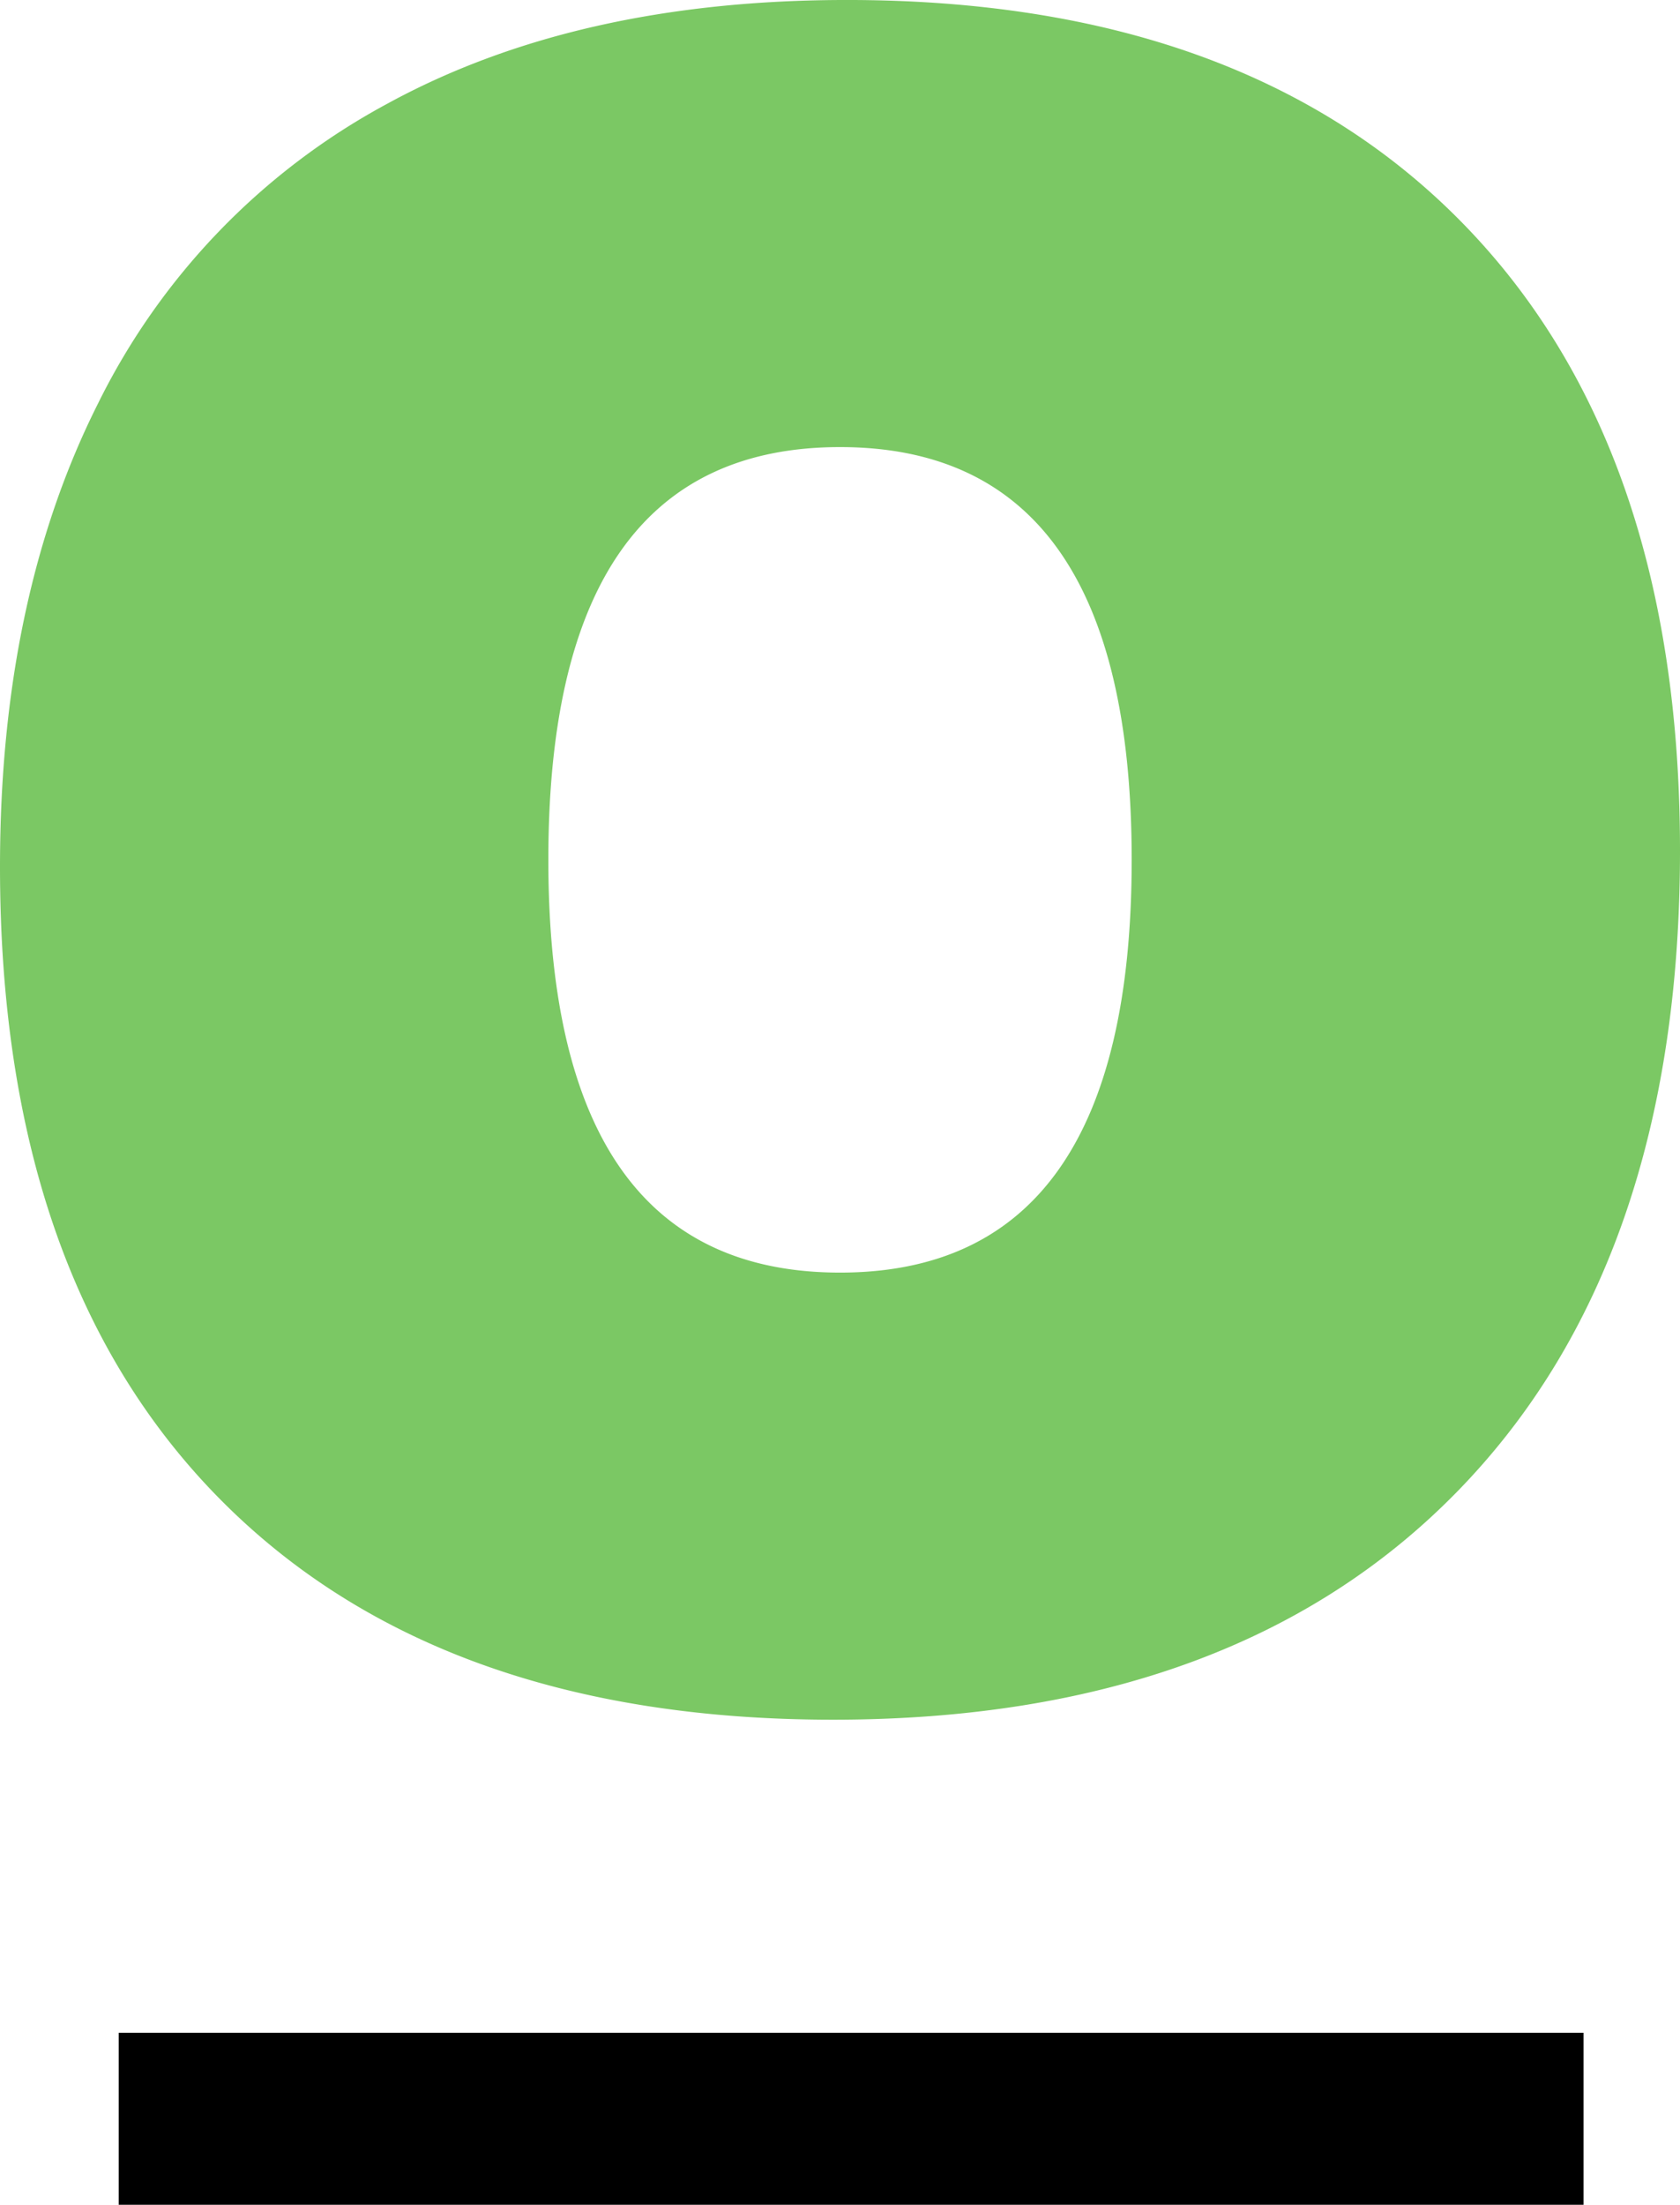 <svg xmlns="http://www.w3.org/2000/svg" xmlns:xlink="http://www.w3.org/1999/xlink" width="114.345" height="150.007" viewBox="0 0 114.345 150.007">
  <defs>
    <clipPath id="clip-path">
      <path id="Pfad_14" data-name="Pfad 14" d="M0-43.084H114.345V-193.091H0Z" transform="translate(0 193.091)" fill="none"/>
    </clipPath>
  </defs>
  <g id="Gruppe_15" data-name="Gruppe 15" transform="translate(0 193.091)">
    <g id="Gruppe_14" data-name="Gruppe 14" transform="translate(0 -193.091)" clip-path="url(#clip-path)">
      <g id="Gruppe_13" data-name="Gruppe 13" transform="translate(0 0)">
        <path id="Pfad_13" data-name="Pfad 13" d="M-16.284-33.605q-27,0-41.848-15.132t-14.85-42.9q0-18.253,6.669-31.513A46.57,46.57,0,0,1-46.7-143.509q12.941-7.1,31.368-7.1,27,0,41.848,15.132T41.363-92.731q0,28.085-15.164,43.606t-42.484,15.52m.477-30.42q19.85,0,19.851-28.082t-19.851-28.082q-19.856,0-19.852,28.082t19.852,28.082" transform="translate(72.982 150.608)" fill="#7bc864"/>
      </g>
    </g>
    <path id="Pfad_15" data-name="Pfad 15" d="M10.4-3.361h99.7v-11.7H10.4Z" transform="translate(-2.32 -39.724)"/>
  </g>
</svg>
